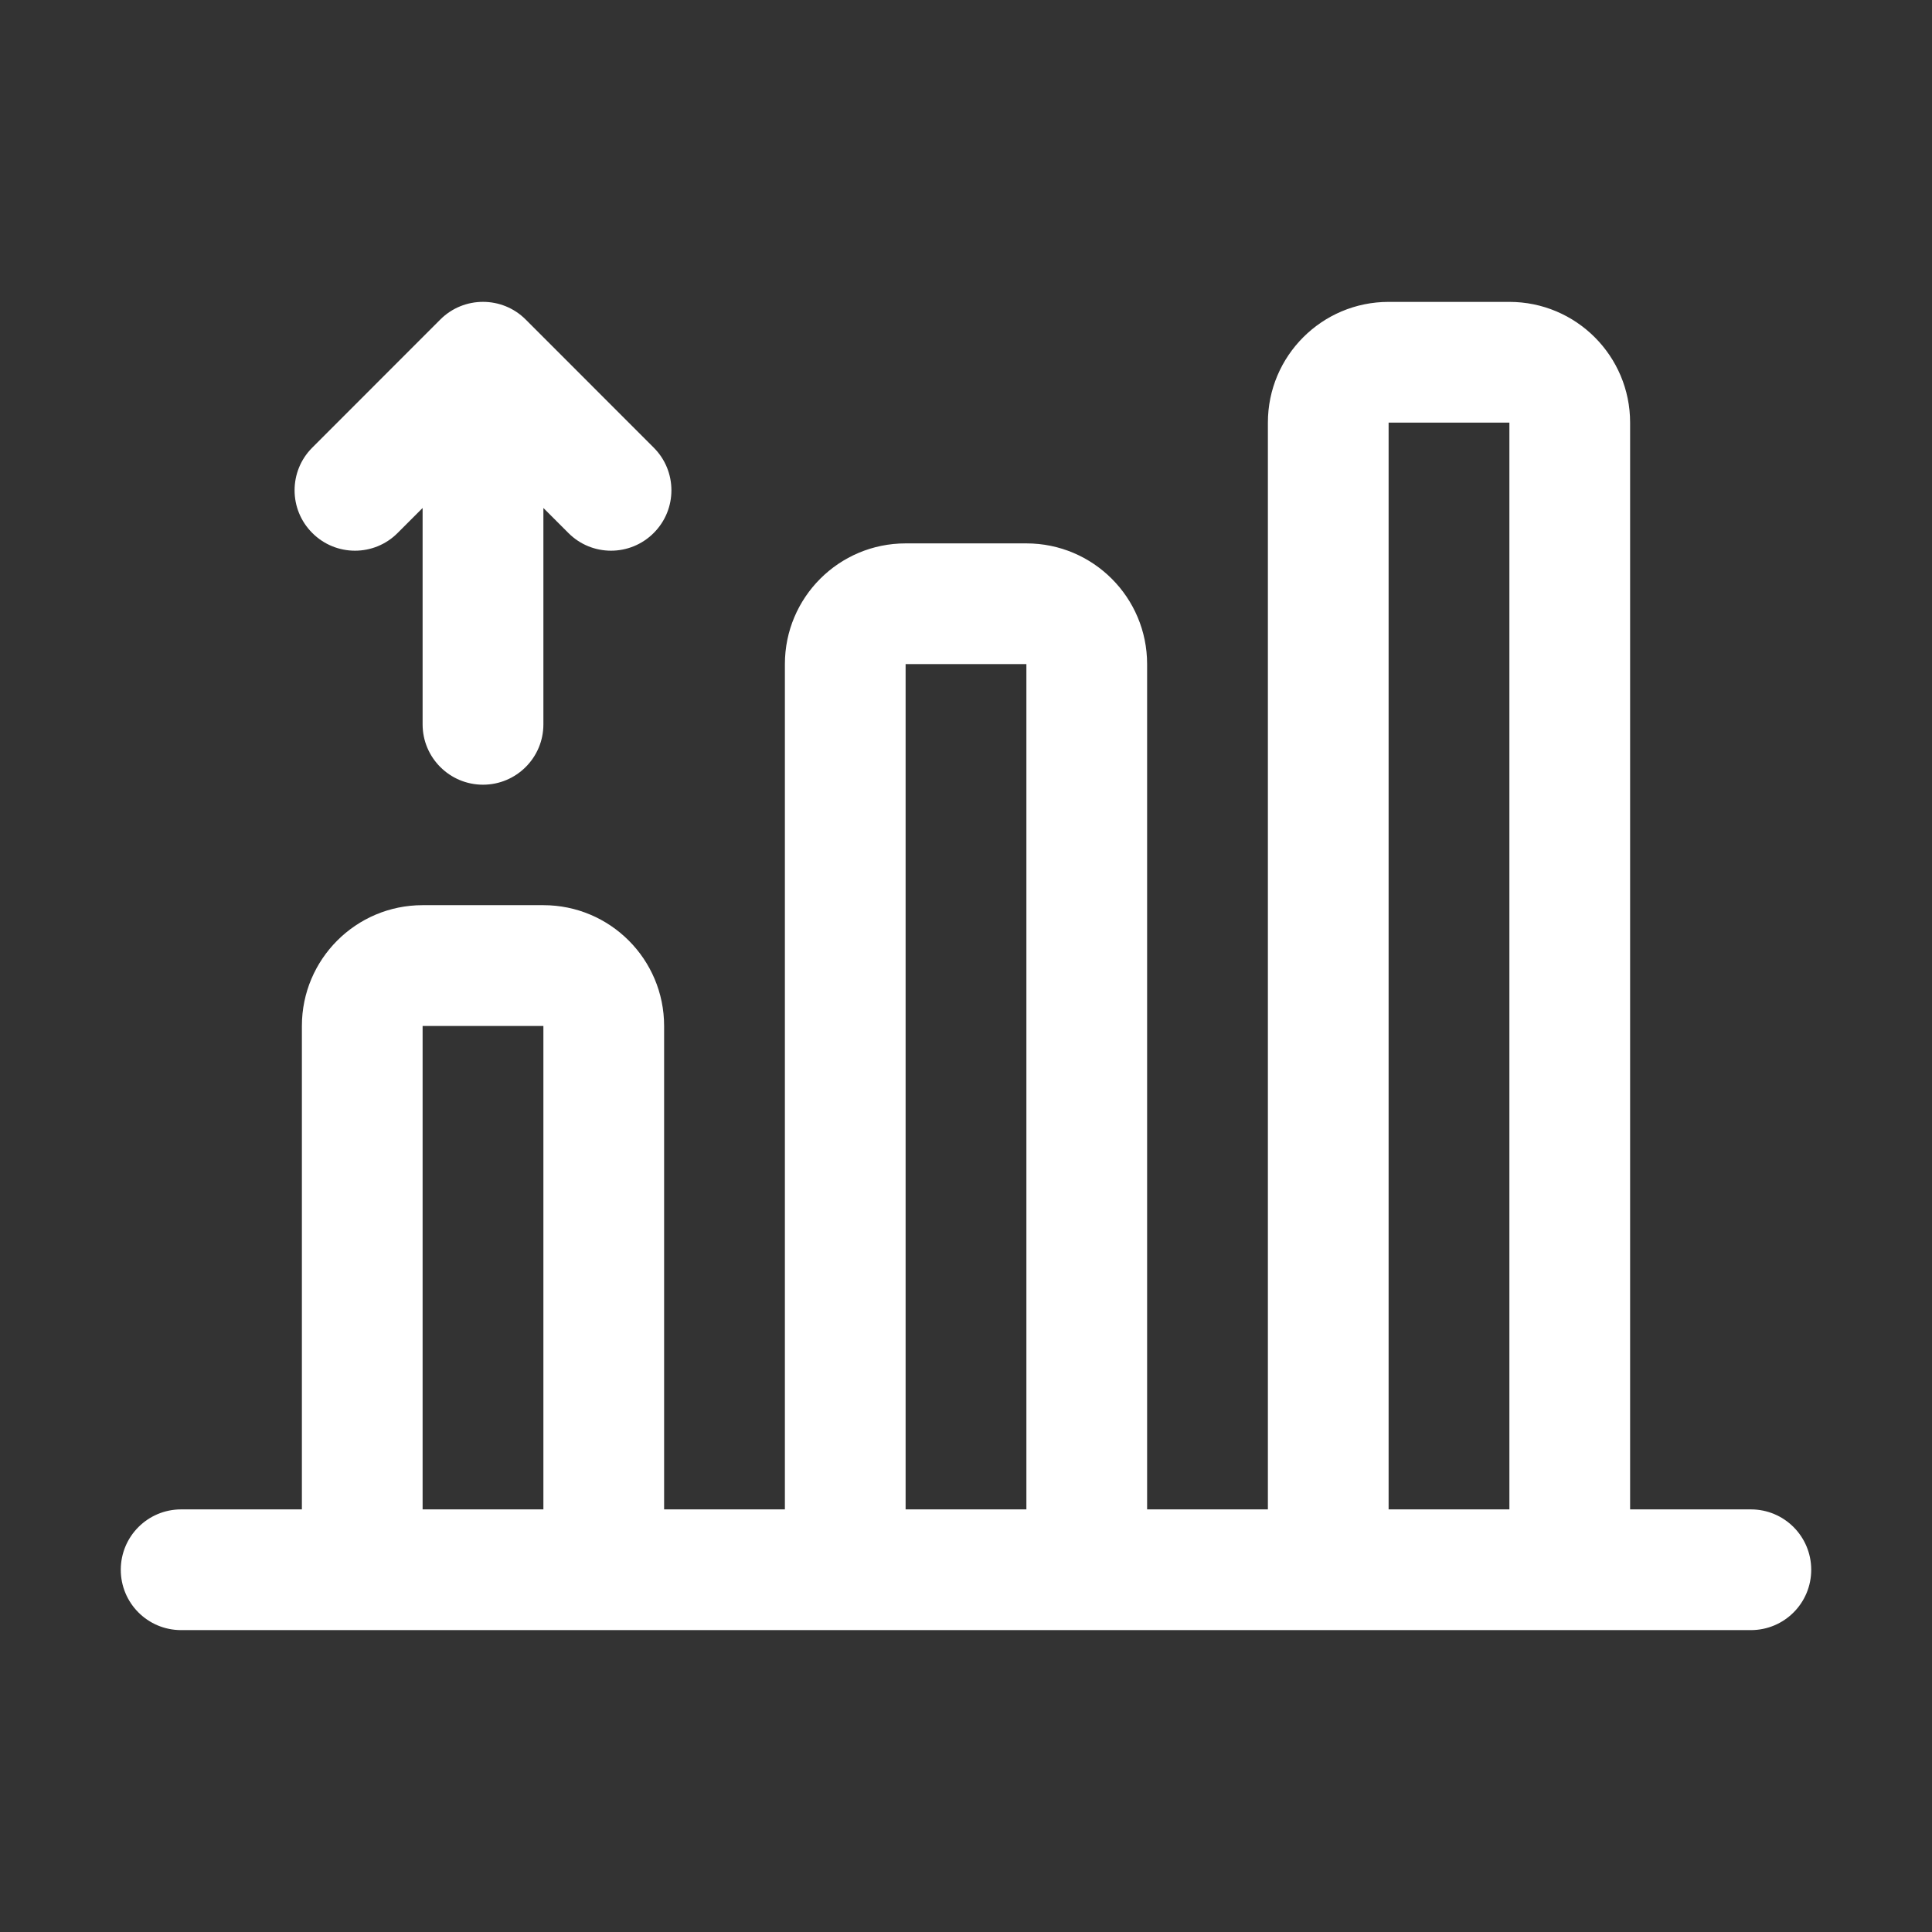 <svg width="31" height="31" viewBox="0 0 31 31" fill="none" xmlns="http://www.w3.org/2000/svg">
<rect x="0" y="0" width="31" height="31" fill="#333333" stroke="none"/>
<path fill-rule="evenodd" clip-rule="evenodd" d="M26.156 24.219H28.094C28.629 24.219 29.062 24.652 29.062 25.188C29.062 25.723 28.629 26.156 28.094 26.156H2.906C2.371 26.156 1.938 25.723 1.938 25.188C1.938 24.652 2.371 24.219 2.906 24.219H4.844V16.462C4.844 15.392 5.711 14.524 6.781 14.524H8.719C9.789 14.524 10.656 15.392 10.656 16.462V24.219H12.594V10.656C12.594 9.586 13.461 8.719 14.531 8.719H16.469C17.539 8.719 18.406 9.586 18.406 10.656V24.219H20.344V6.781C20.344 5.712 21.211 4.844 22.281 4.844H24.219C25.289 4.844 26.156 5.712 26.156 6.781V24.219ZM14.531 24.219H16.469V10.656H14.531V24.219ZM6.781 16.462V24.219H8.719V16.462H6.781ZM22.281 6.781V24.219H24.219V6.781H22.281ZM6.781 8.151L6.38 8.552C6.003 8.931 5.389 8.931 5.011 8.552C4.632 8.174 4.632 7.56 5.011 7.182L7.065 5.127C7.442 4.749 8.058 4.749 8.435 5.127L10.489 7.182C10.868 7.56 10.868 8.174 10.489 8.552C10.111 8.931 9.497 8.931 9.12 8.552L8.719 8.151V11.623C8.719 12.157 8.285 12.591 7.75 12.591C7.215 12.591 6.781 12.157 6.781 11.623L6.781 8.151Z" fill="white"/>
</svg>
